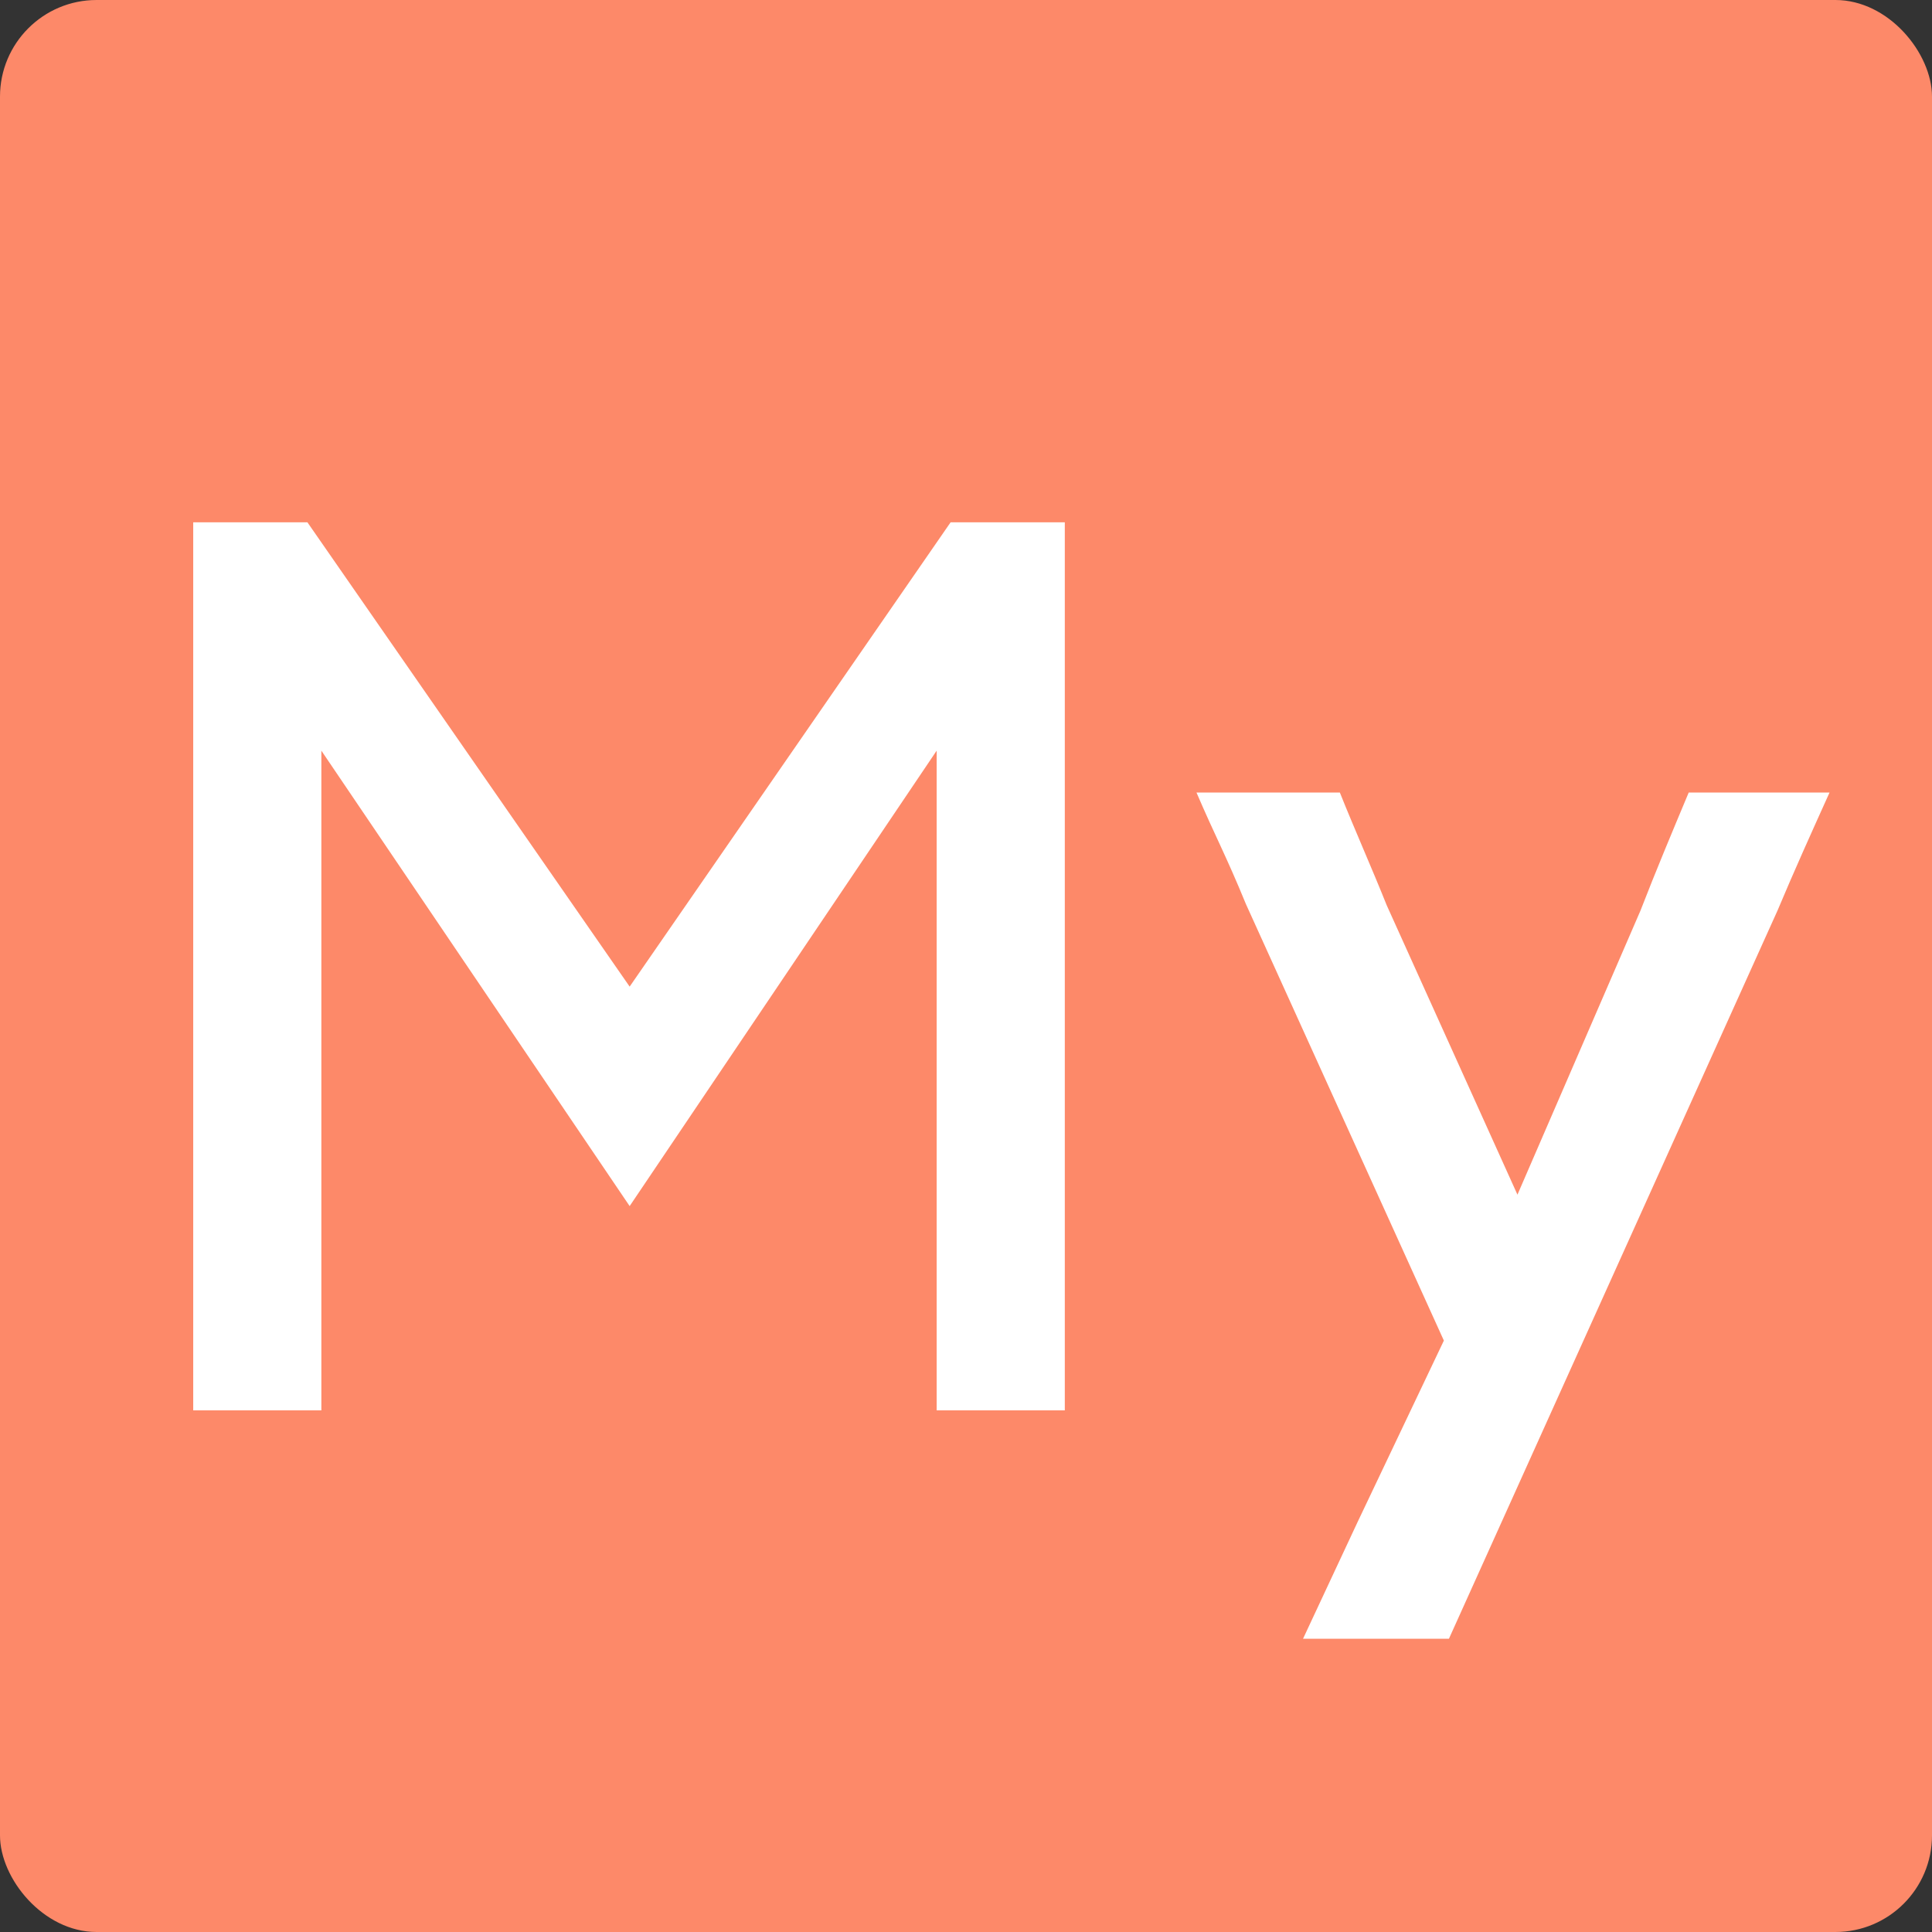 <svg width="200" height="200" viewBox="0 0 200 200" fill="none" xmlns="http://www.w3.org/2000/svg">
<rect x="0" y="0" width="200" height="200" fill="#333333" stroke="none"/>
<rect width="200" height="200" rx="10" fill="#FD8969"/>
<path d="M20.002 146H33.267V135.887V77.707L65.181 124.855L96.963 77.707V134.968V146H110.228V135.887V64.573V54.067H98.408L65.181 102.135L31.822 54.067H20.002V64.179V135.493V146ZM134.891 169.64H149.994L184.01 94.255C185.717 90.183 187.556 86.112 189.394 82.041H174.816C173.109 86.112 171.402 90.183 169.826 94.255L157.086 123.673L143.559 93.729C141.983 89.789 140.276 85.981 138.7 82.041H123.859C125.829 86.637 126.88 88.476 128.981 93.598L149.469 138.777L140.538 157.557L134.891 169.64Z" fill="white"/>
</svg>
